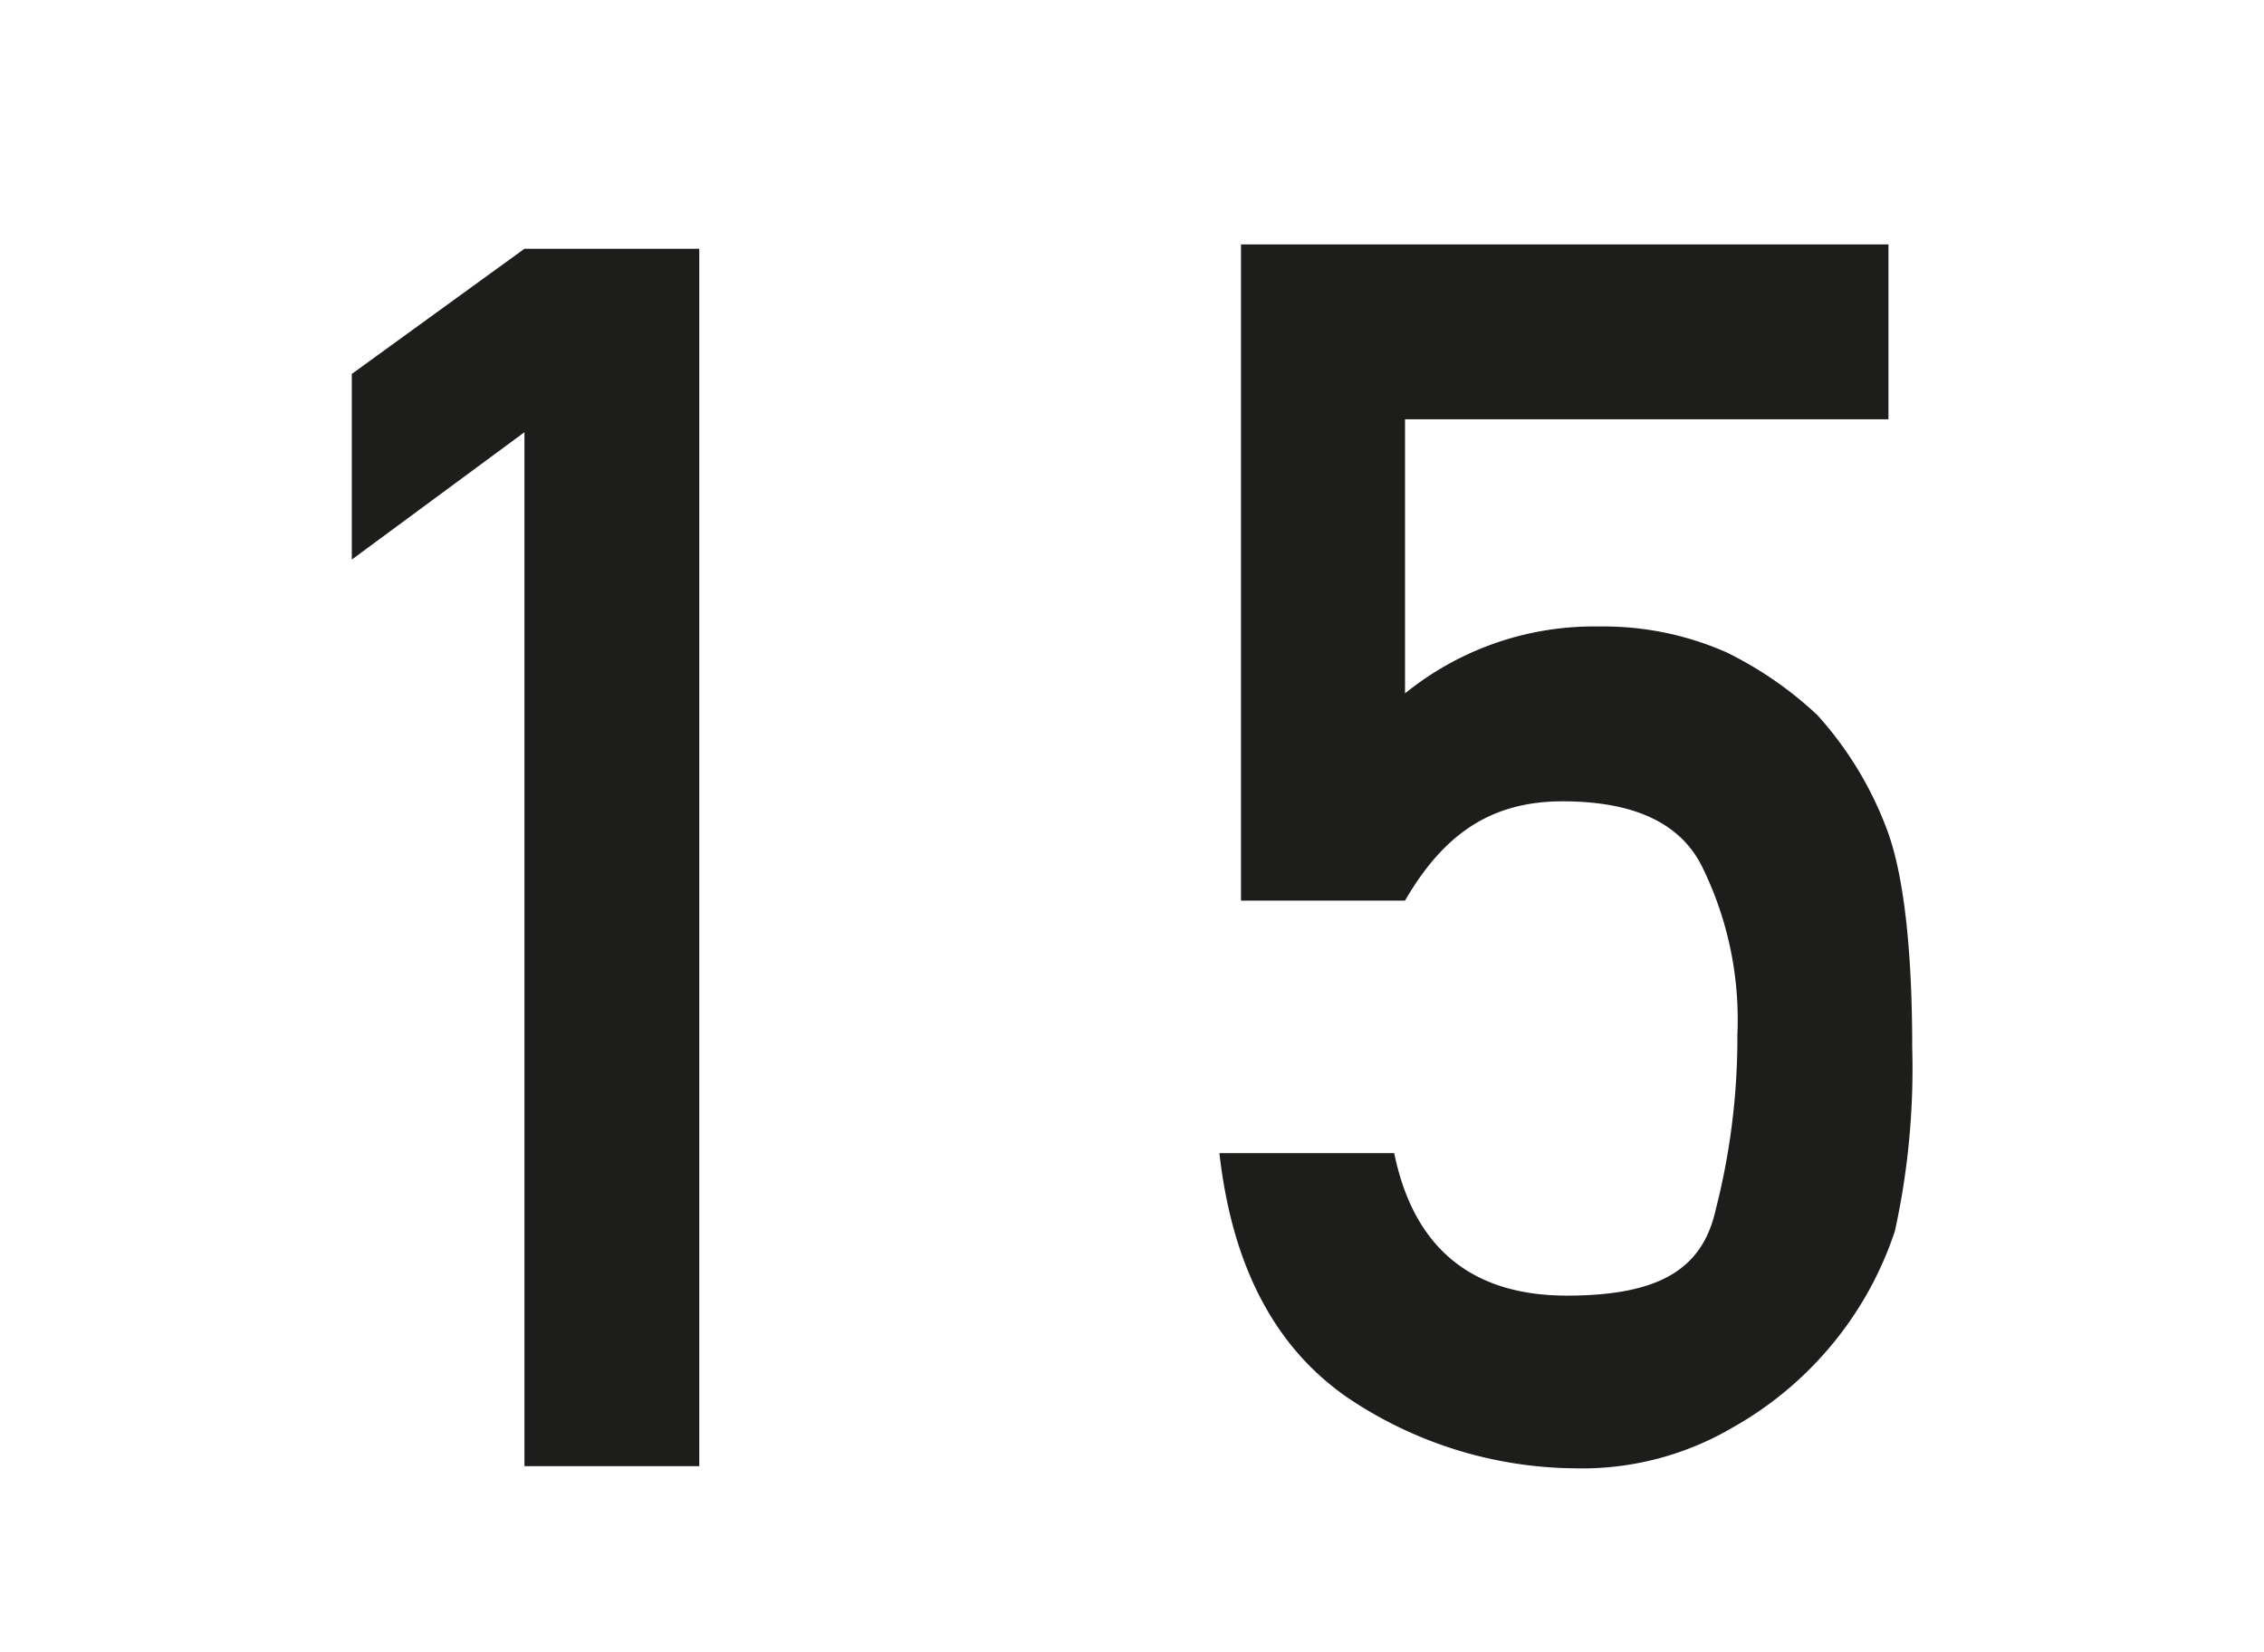 <svg id="Ebene_1" data-name="Ebene 1" xmlns="http://www.w3.org/2000/svg" width="37" height="27" viewBox="0 0 104.9 76.5">
  <defs>
    <style>
      .cls-1 {
        fill: #1d1d1b;
      }
    </style>
  </defs>
  <g>
    <path class="cls-1" d="M24.3,67.9V20l-8,5.9V17.3l8-5.8h8.1V67.9Z"/>
    <path class="cls-1" d="M57.5,41.7V11.3h30v8.1H65.1V32.1a13.9,13.9,0,0,1,9-3.1A14.1,14.1,0,0,1,80,30.2a17.2,17.2,0,0,1,4.2,2.9,16.5,16.5,0,0,1,3.3,5.5c.7,2,1.1,5.3,1.1,9.9a35.1,35.1,0,0,1-.8,8.5,16.2,16.2,0,0,1-2.7,5,16.4,16.4,0,0,1-4.8,4.1A13.8,13.8,0,0,1,72.9,68a19.1,19.1,0,0,1-10.5-3.3c-3.3-2.3-5.3-6-5.9-11.3h8.1c.9,4.4,3.6,6.6,8,6.6s6.3-1.3,6.9-4a32.1,32.1,0,0,0,1-8.1,16,16,0,0,0-1.6-7.7c-1-2.1-3.2-3.1-6.5-3.1s-5.5,1.5-7.3,4.6Z"/>
  </g>
</svg>
